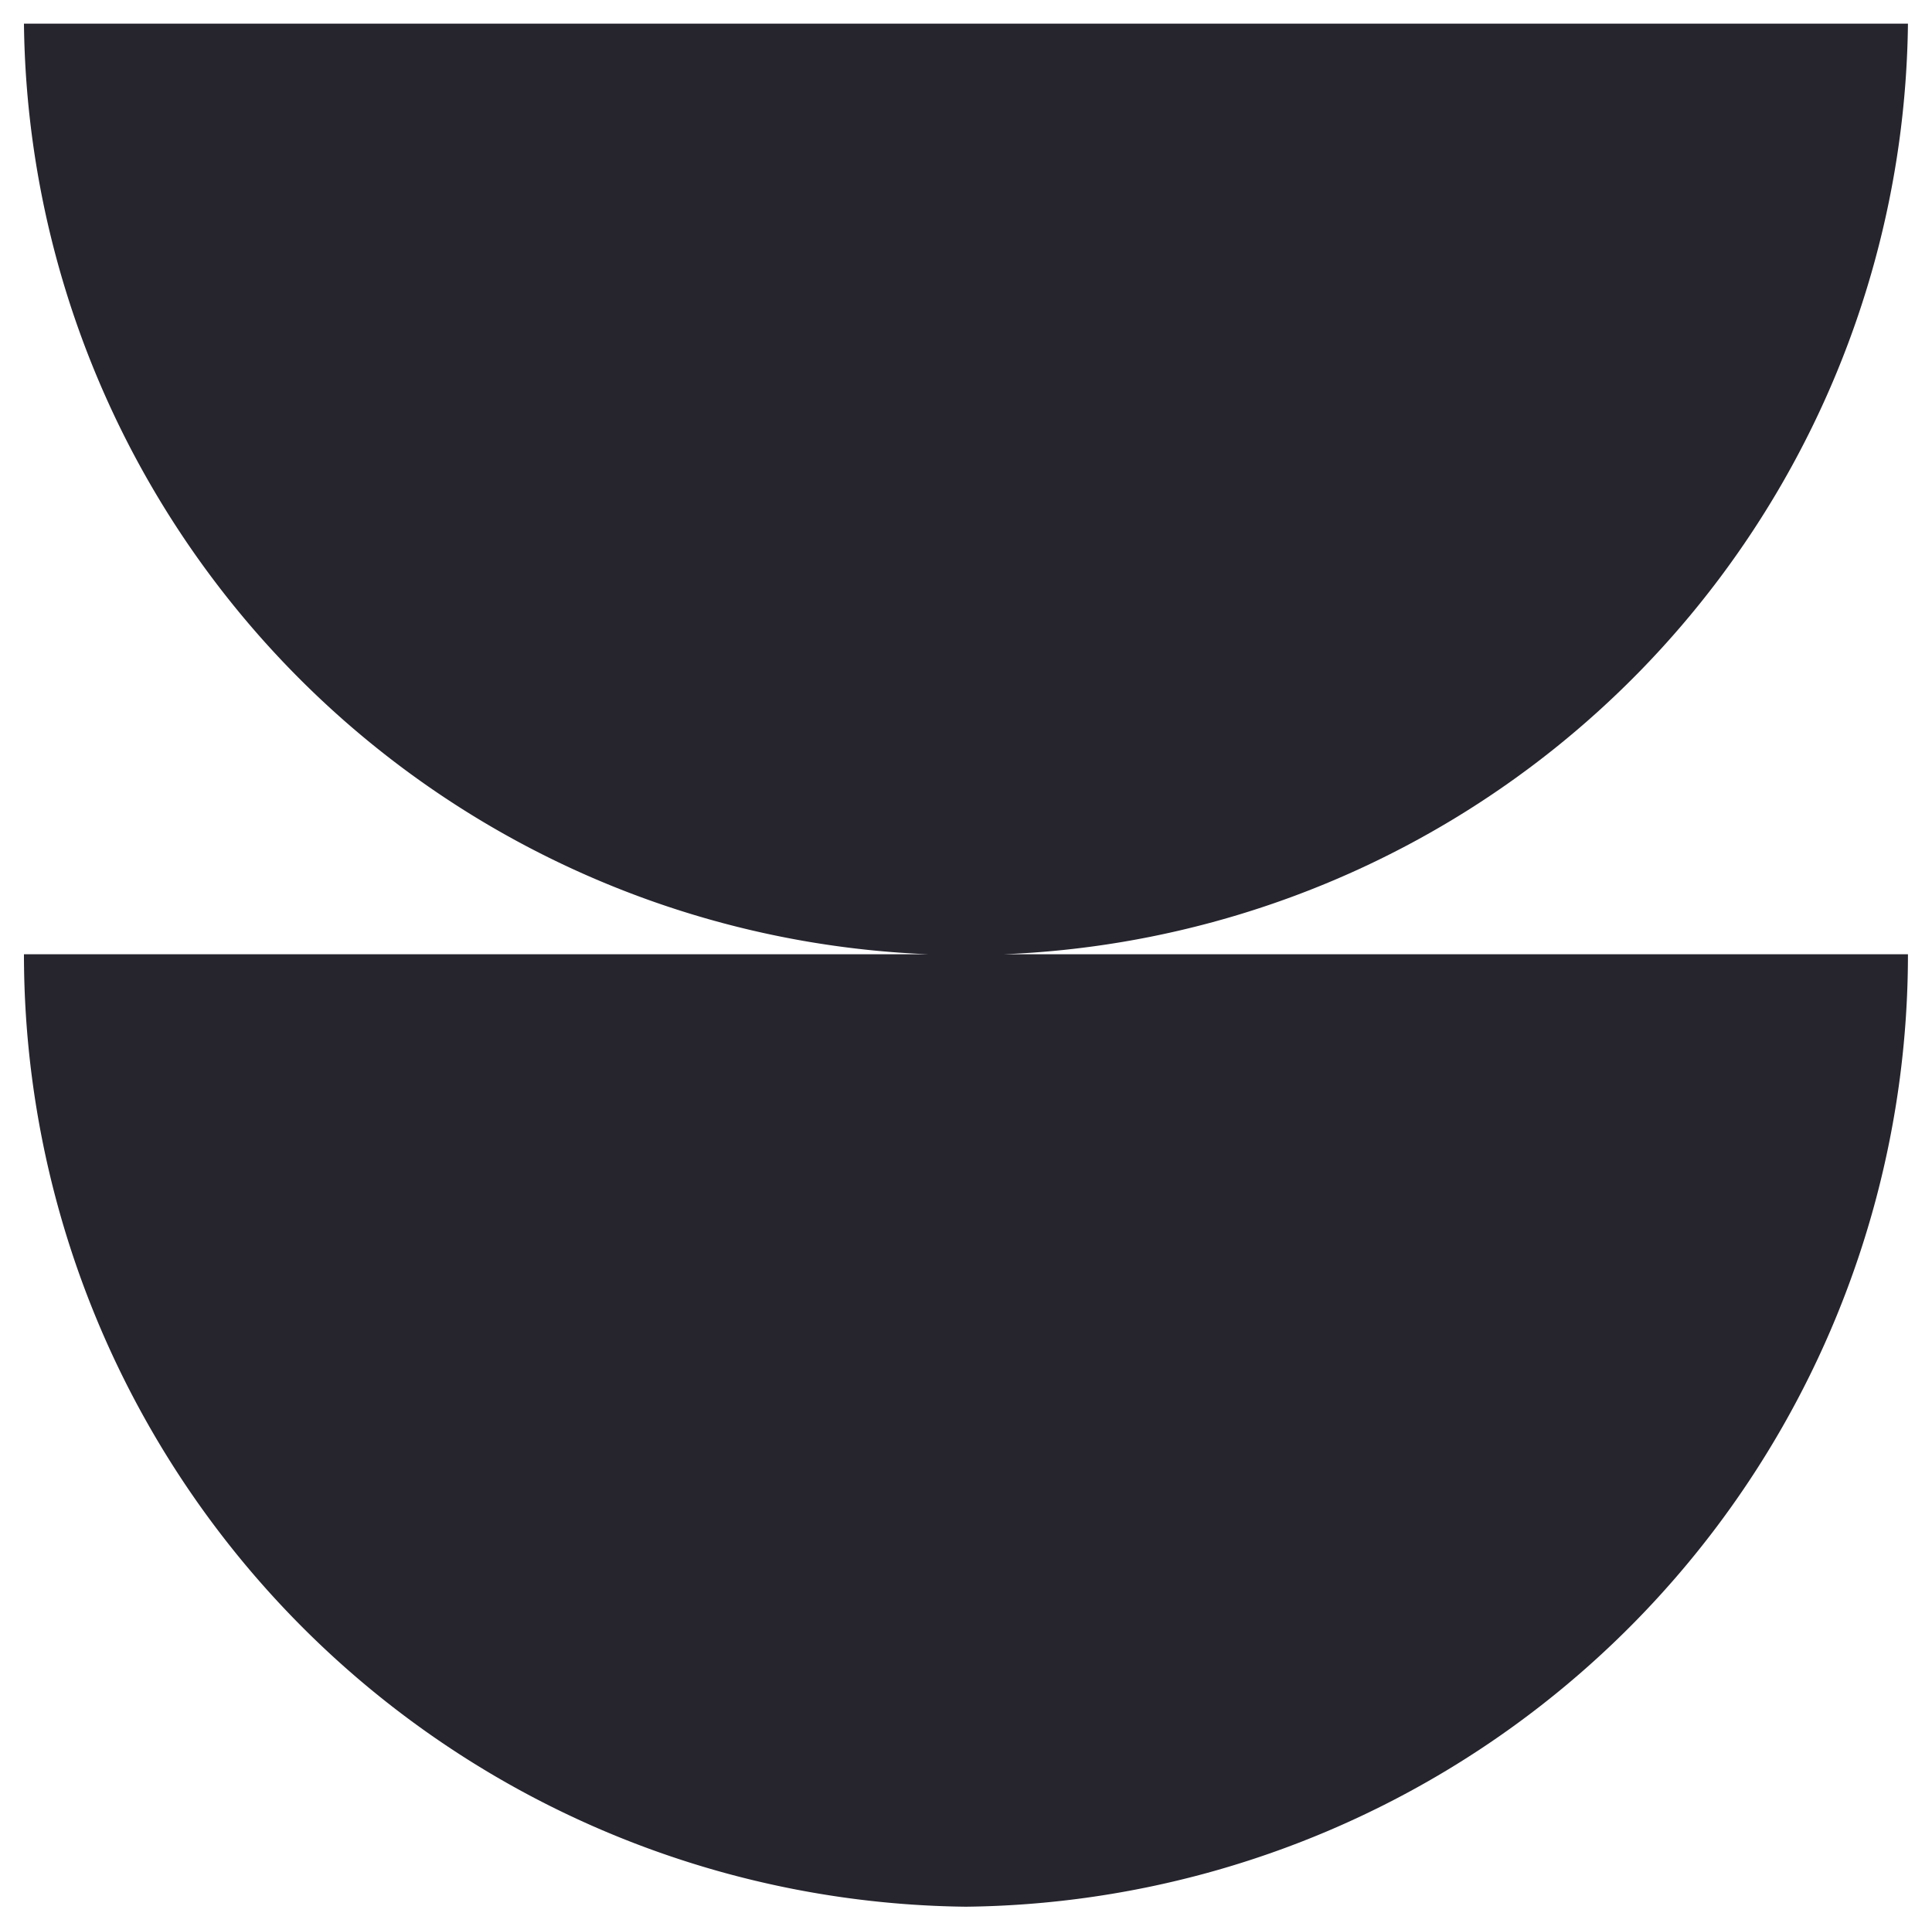 <svg xmlns="http://www.w3.org/2000/svg" width="40.814" height="40.773" viewBox="0 0 40.814 40.773">
  <path id="anabelle-pratique" d="M0,19.656H19.118A19.9,19.9,0,0,1,0,0H39.8A19.9,19.9,0,0,1,20.686,19.656H39.8A20.12,20.12,0,0,1,19.9,39.773,20.121,20.121,0,0,1,0,19.656Z" transform="translate(0.506 0.5)" fill="#26242d" stroke="rgba(0,0,0,0)" stroke-miterlimit="10" stroke-width="1"/>
</svg>
